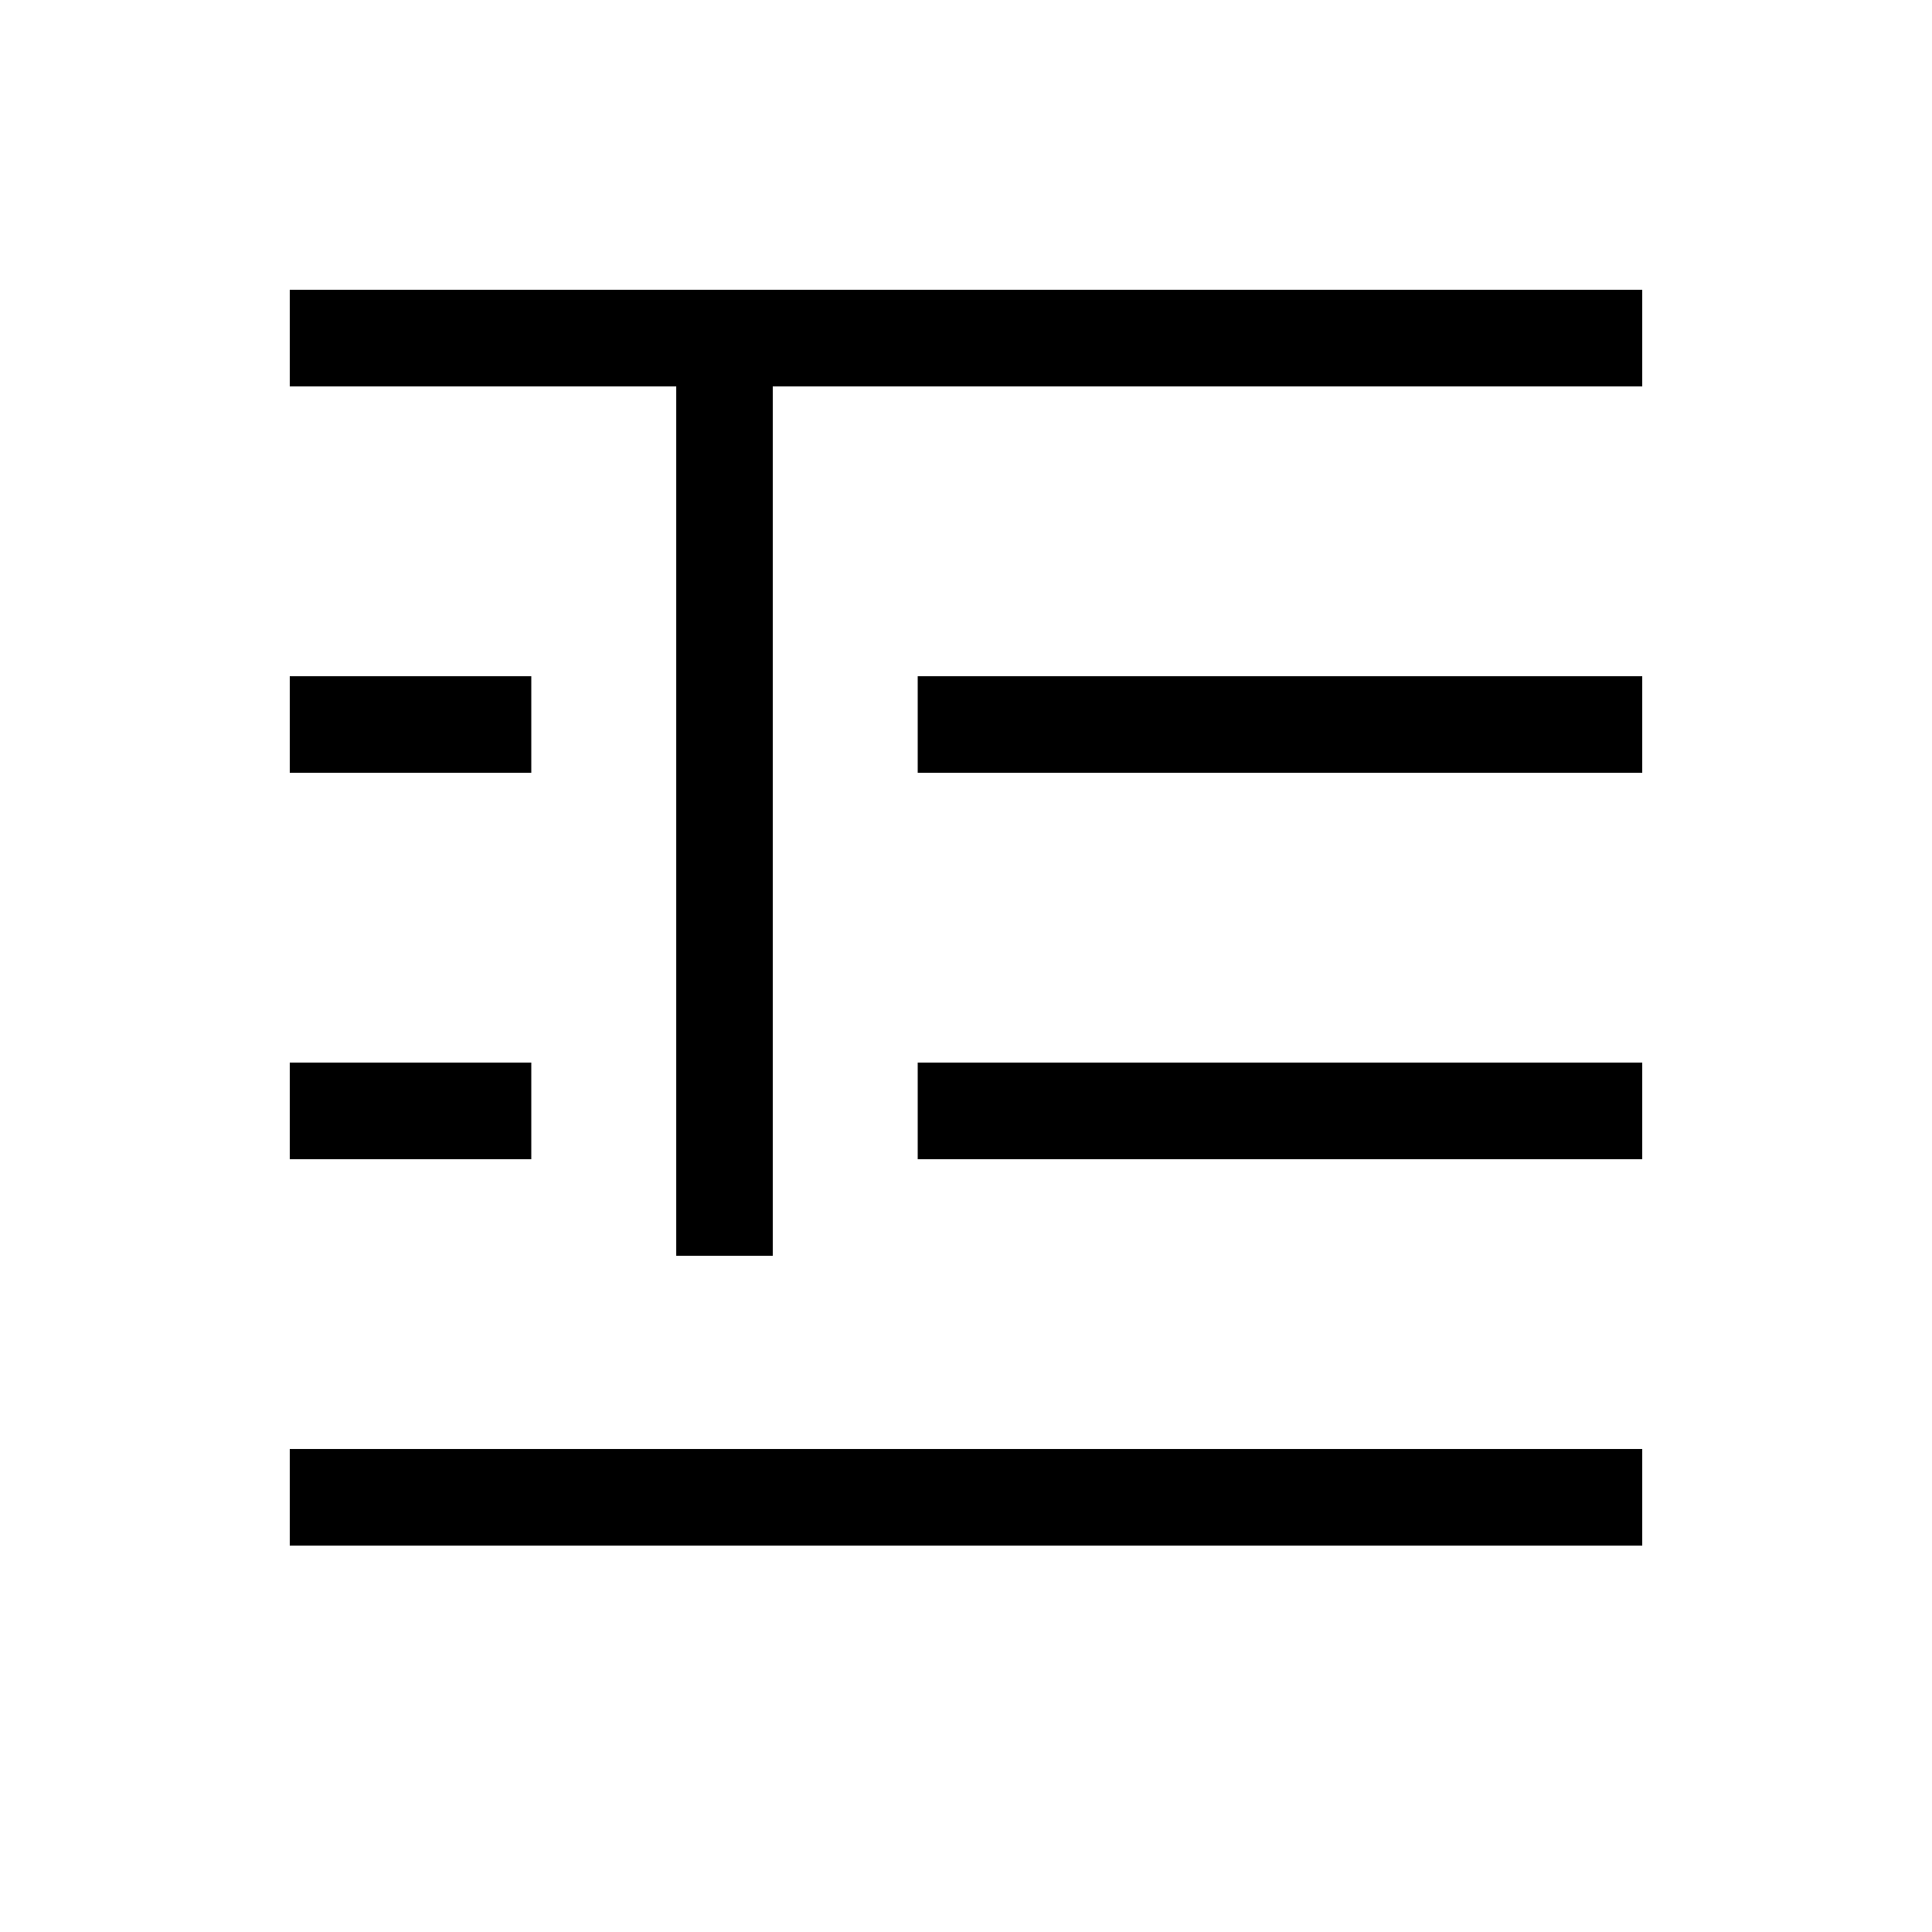 <svg xmlns="http://www.w3.org/2000/svg" viewBox="0 0 640 640"><!--! Font Awesome Pro 7.1.0 by @fontawesome - https://fontawesome.com License - https://fontawesome.com/license (Commercial License) Copyright 2025 Fonticons, Inc. --><path opacity=".4" fill="currentColor" d=""/><path fill="currentColor" d="M544 96L96 96L96 128L224 128L224 416L256 416L256 128L544 128L544 96zM544 256L544 224L304 224L304 256L544 256zM176 224L96 224L96 256L176 256L176 224zM176 384L176 352L96 352L96 384L176 384zM304 352L304 384L544 384L544 352L304 352zM96 512L544 512L544 480L96 480L96 512z"/></svg>